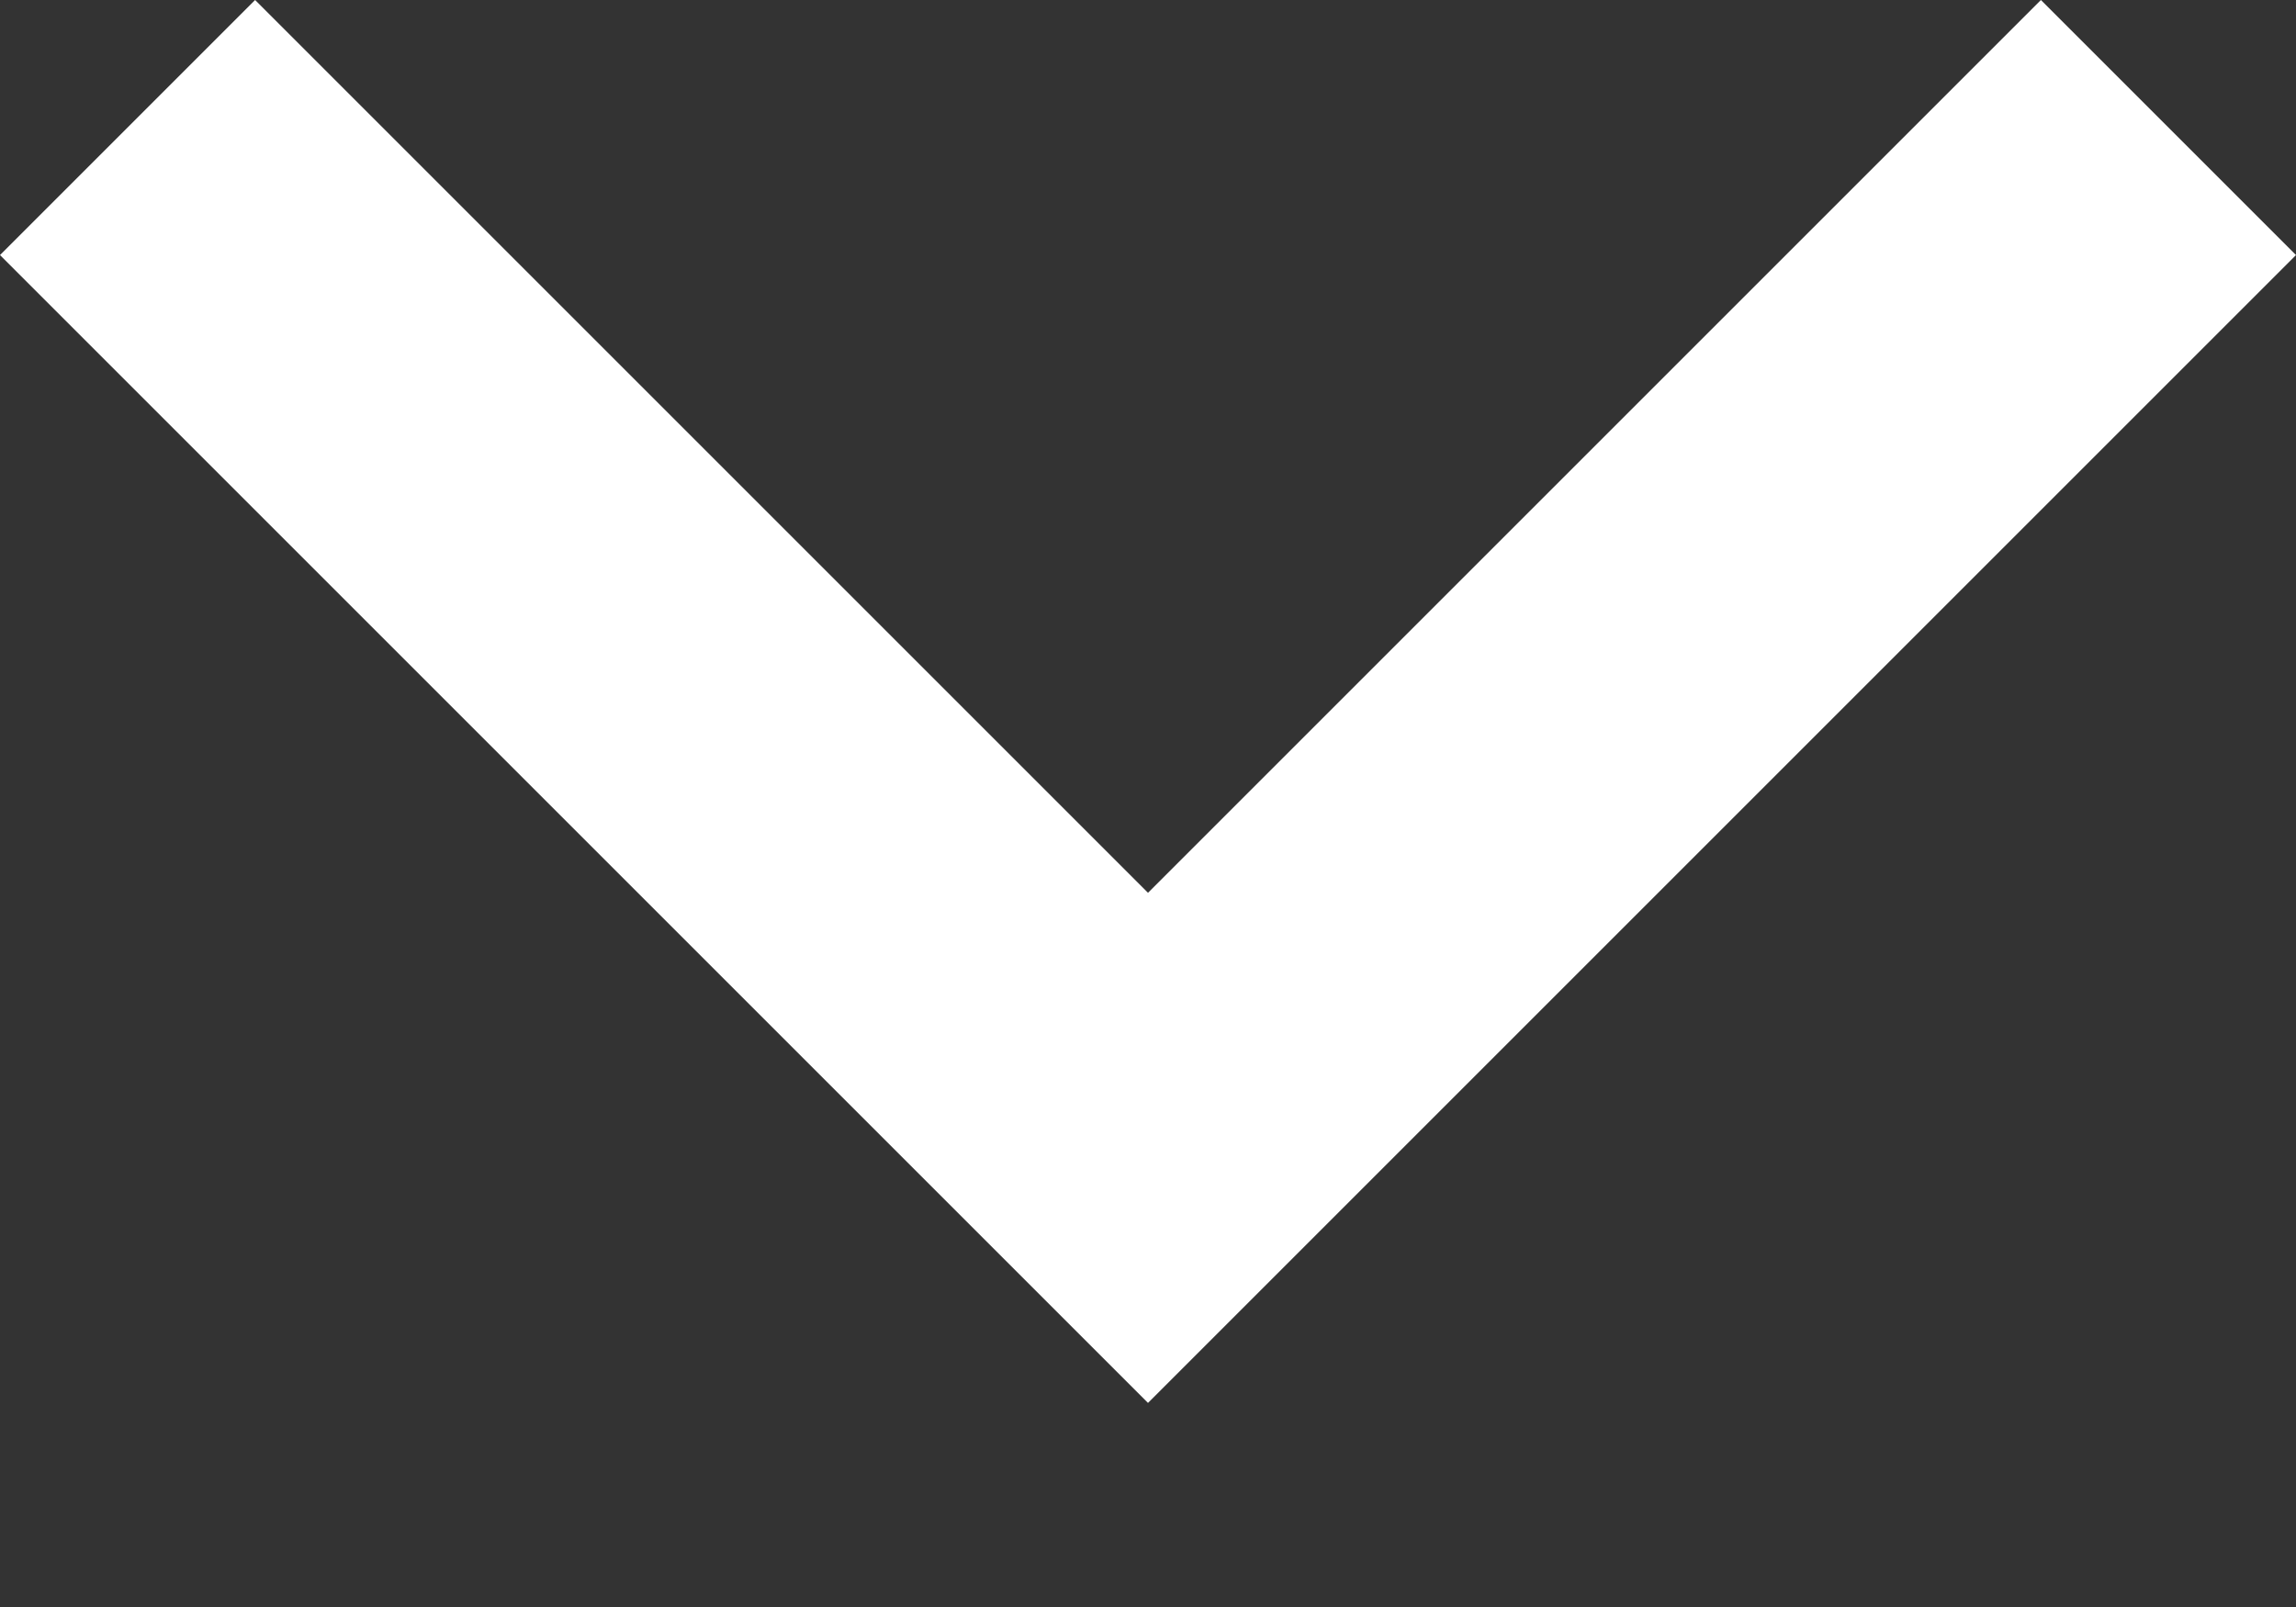 <?xml version="1.0" encoding="utf-8"?>
<svg xmlns="http://www.w3.org/2000/svg" fill="none" height="100%" overflow="visible" preserveAspectRatio="none" style="display: block;" viewBox="0 0 10 7" width="100%">
<rect x="0" y="0" width="10" height="7" fill="#333333" stroke="none"/>
<path d="M5 3.889L8.889 0L10 1.111L5 6.111L0 1.111L1.111 0L5 3.889Z" fill="white" id="Vector"/>
</svg>
